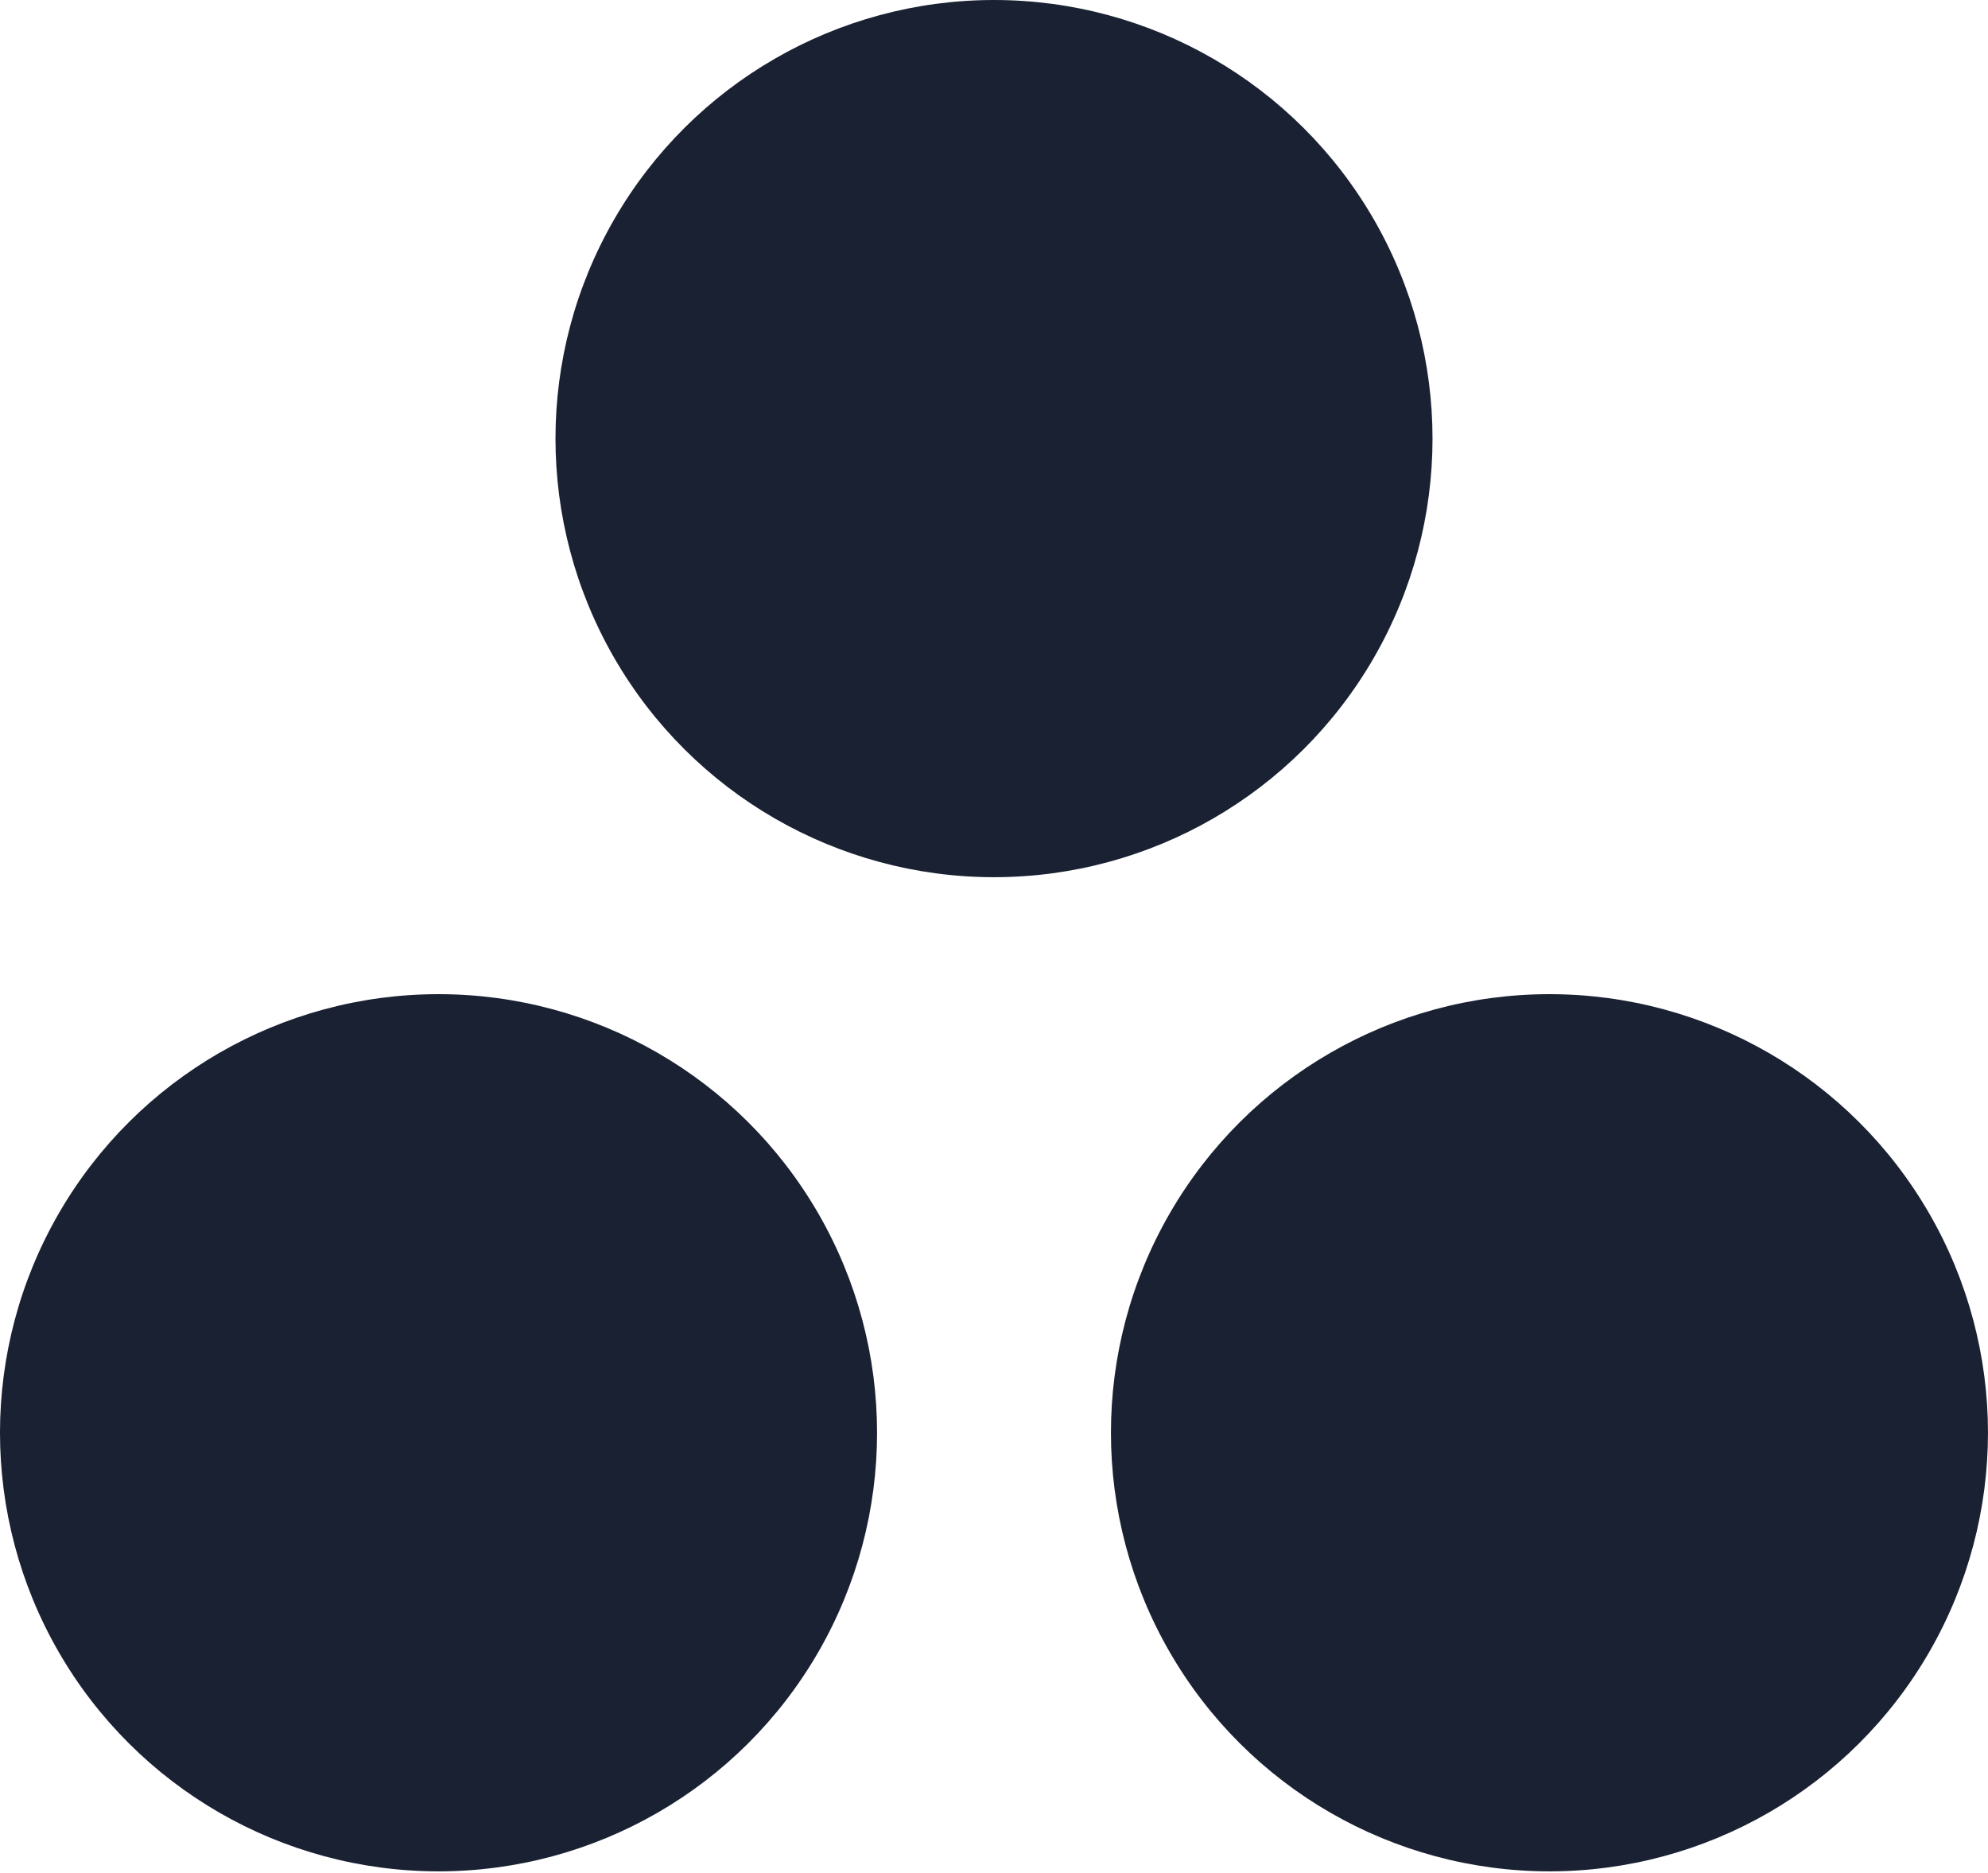 <?xml version="1.0" encoding="UTF-8"?> <svg xmlns="http://www.w3.org/2000/svg" width="69" height="65" viewBox="0 0 69 65" fill="none"><path d="M15.22 34.5C9.783 34.5 4.758 37.401 2.039 42.11C-0.68 46.819 -0.68 52.621 2.039 57.331C4.758 62.04 9.783 64.941 15.22 64.941C20.658 64.941 25.683 62.04 28.402 57.331C31.121 52.621 31.121 46.819 28.402 42.11C25.683 37.401 20.658 34.5 15.22 34.5V34.5Z" fill="#1A2133"></path><path d="M53.779 34.5C48.341 34.5 43.317 37.401 40.598 42.11C37.879 46.819 37.879 52.621 40.598 57.331C43.317 62.04 48.341 64.941 53.779 64.941C59.217 64.941 64.242 62.04 66.96 57.331C69.679 52.621 69.679 46.819 66.96 42.11C64.242 37.401 59.217 34.5 53.779 34.5V34.5Z" fill="#1A2133"></path><path d="M34.5 0C29.062 -1.14592e-07 24.037 2.901 21.319 7.61C18.6 12.319 18.6 18.122 21.319 22.831C24.037 27.54 29.062 30.441 34.5 30.441C39.938 30.441 44.962 27.54 47.681 22.831C50.4 18.122 50.4 12.319 47.681 7.61C44.962 2.901 39.938 -1.14592e-07 34.5 0V0Z" fill="#1A2133"></path></svg> 